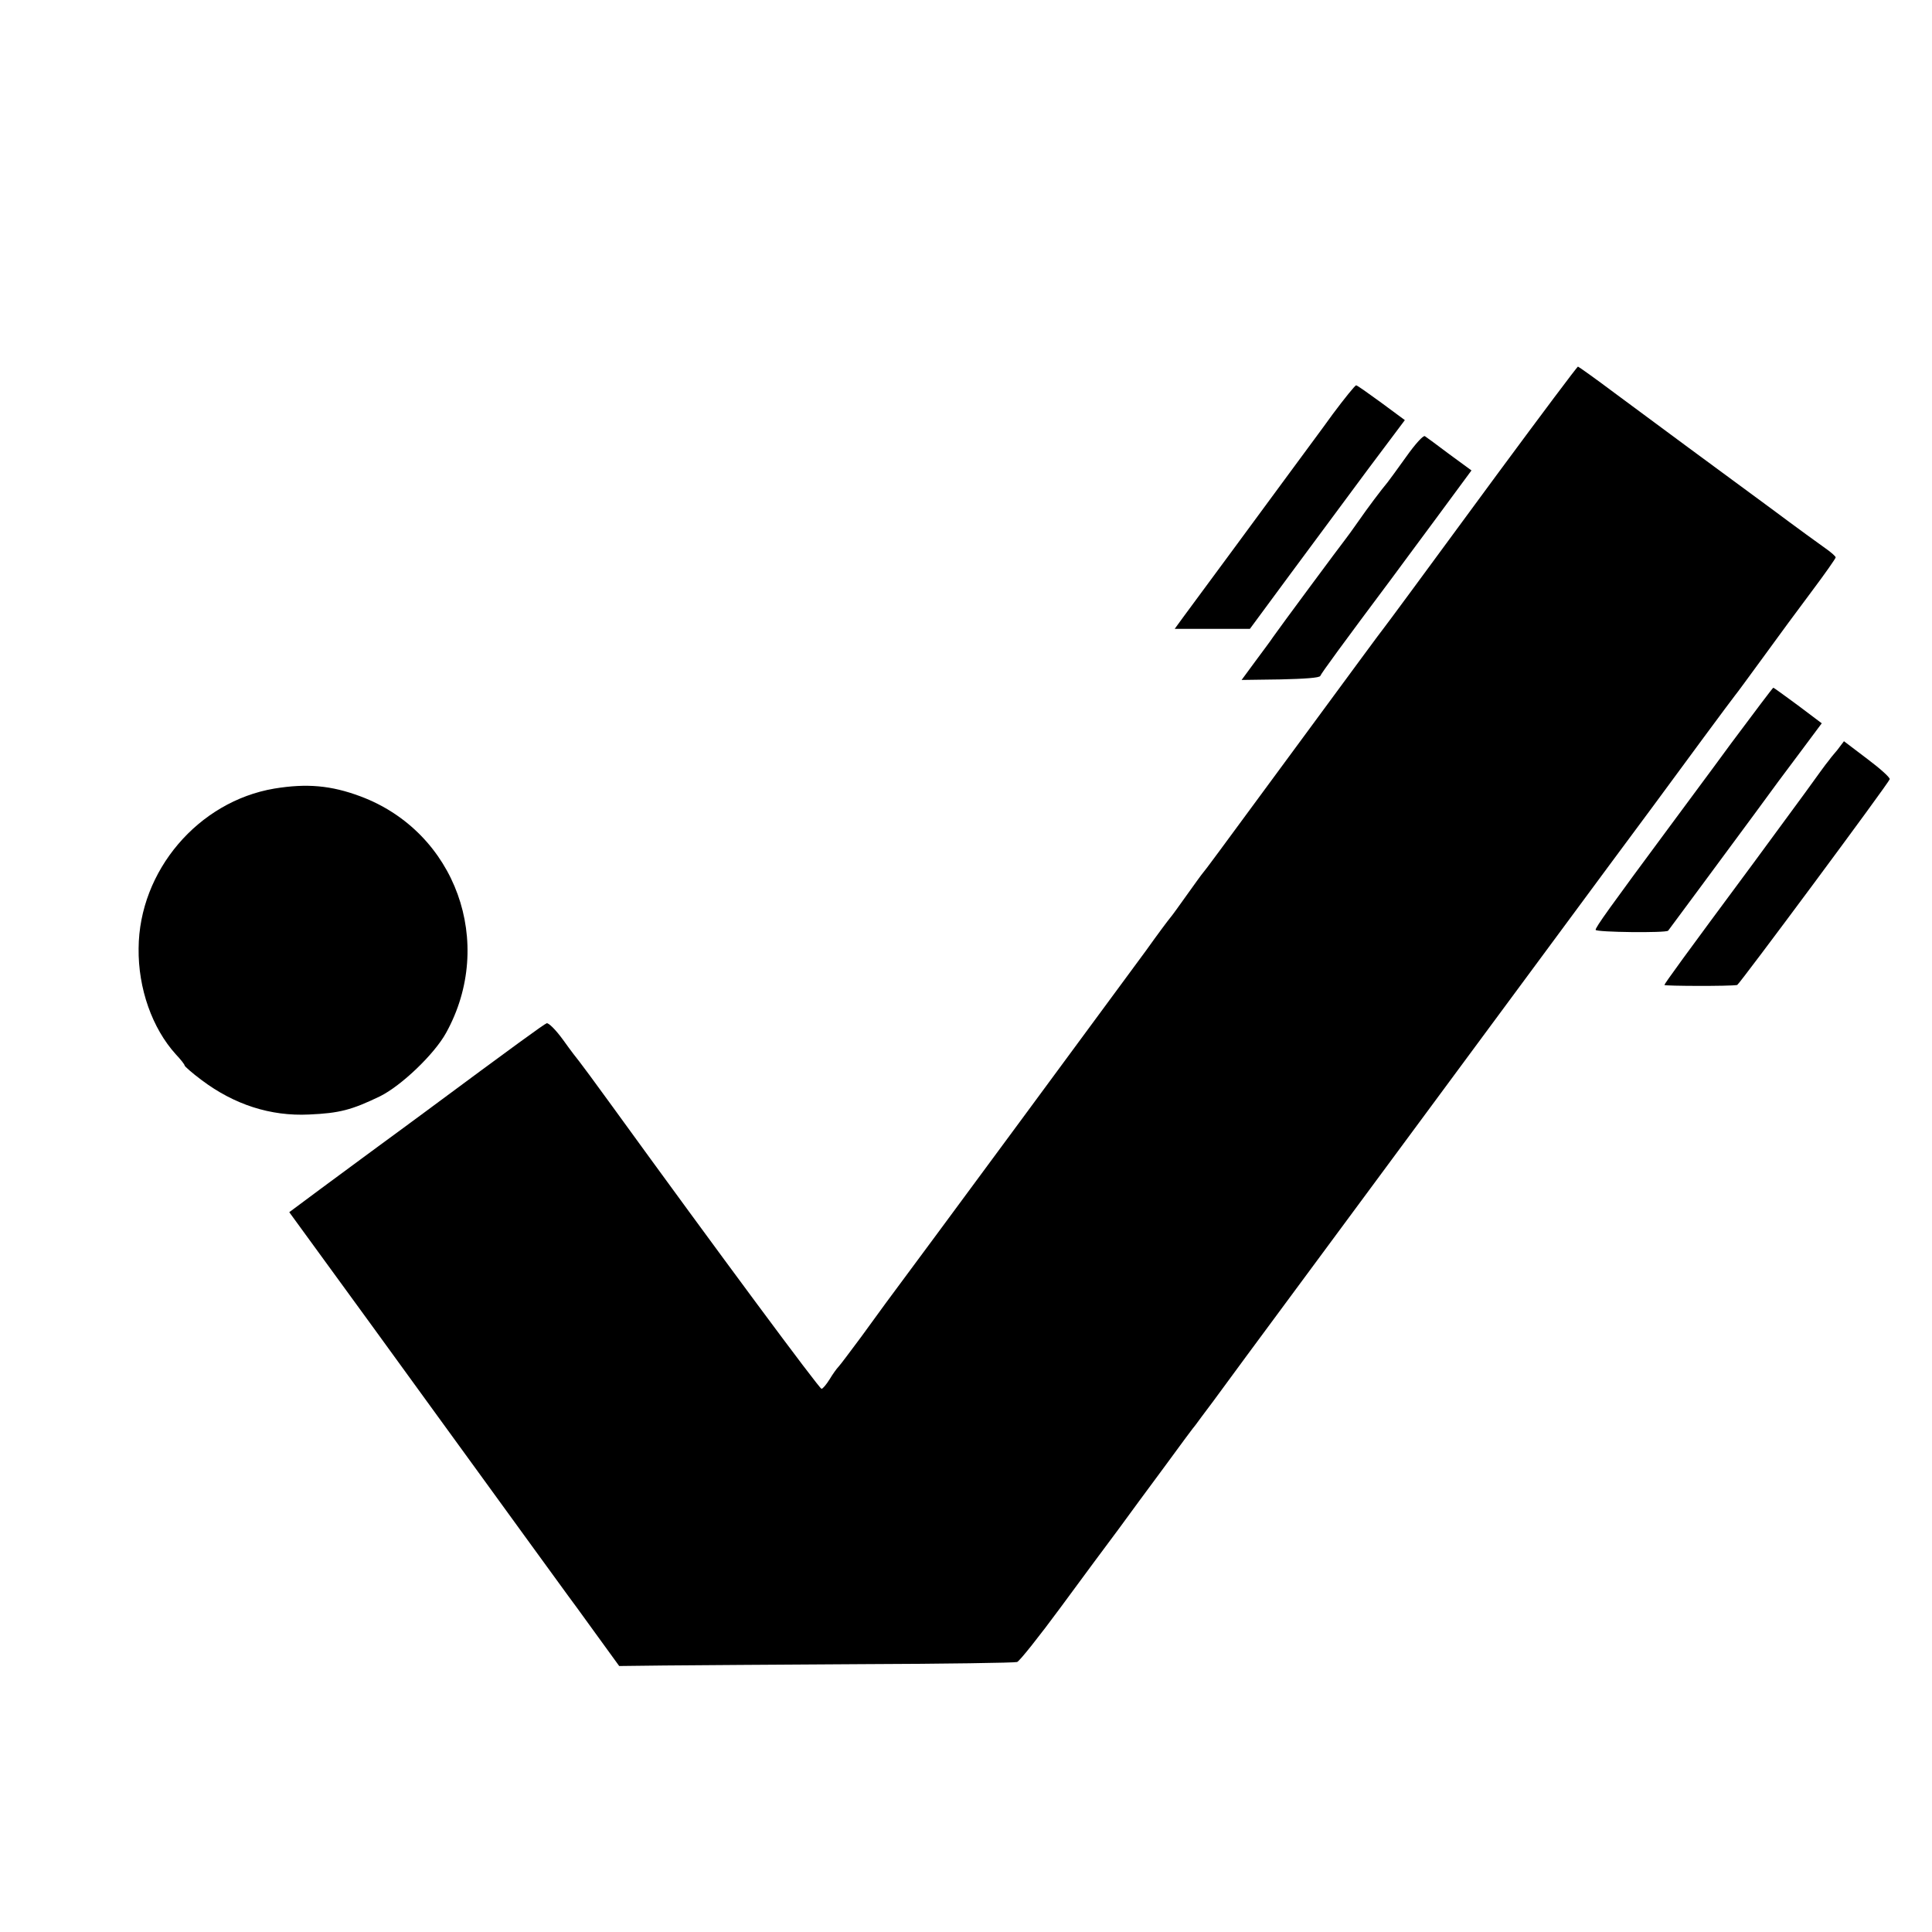 <?xml version="1.0" standalone="no"?>
<!DOCTYPE svg PUBLIC "-//W3C//DTD SVG 20010904//EN"
 "http://www.w3.org/TR/2001/REC-SVG-20010904/DTD/svg10.dtd">
<svg version="1.0" xmlns="http://www.w3.org/2000/svg"
 width="722pt" height="722pt" viewBox="0 0 722 722"
 preserveAspectRatio="xMidYMid meet">
<g transform="translate(0,722) scale(0.1,-0.1)"
fill="#000000" stroke="none">
<path d="M5599 5453 c-296 -403 -412 -560 -426 -578 -5 -5 -134 -181 -288
-390 -371 -504 -374 -508 -388 -525 -7 -8 -34 -46 -62 -85 -27 -38 -55 -77
-62 -85 -7 -8 -48 -63 -90 -122 -85 -116 -849 -1152 -973 -1318 -10 -14 -51
-70 -91 -125 -41 -55 -79 -106 -85 -112 -7 -7 -22 -28 -34 -48 -12 -19 -25
-35 -30 -35 -8 0 -387 511 -785 1060 -60 83 -115 157 -120 163 -6 7 -33 42
-60 80 -29 40 -55 65 -62 63 -12 -5 -110 -76 -473 -345 -63 -46 -146 -108
-185 -136 -38 -28 -123 -91 -187 -138 l-117 -87 311 -427 c171 -236 332 -457
358 -493 78 -108 359 -494 372 -512 7 -9 53 -72 102 -140 l90 -124 170 2 c94
1 425 3 736 5 311 1 572 5 581 8 9 3 83 96 164 206 81 110 177 240 214 289 36
50 114 155 173 235 59 81 111 151 116 156 4 6 34 46 67 90 32 44 89 121 125
170 37 50 273 369 525 710 252 341 498 674 547 740 174 236 429 580 444 600
107 146 297 403 307 415 7 8 55 74 107 145 52 72 134 183 182 247 48 64 88
121 88 125 0 4 -17 19 -37 33 -20 14 -111 80 -202 148 -91 67 -231 170 -311
229 -80 59 -204 151 -277 205 -72 54 -134 98 -136 98 -3 0 -137 -179 -298
-397z"/>
<path d="M4981 5673 c-43 -60 -115 -156 -158 -215 -86 -117 -349 -474 -401
-544 l-32 -44 140 0 141 0 152 206 c84 113 214 289 289 390 l138 184 -88 65
c-48 35 -90 65 -94 65 -4 0 -43 -48 -87 -107z"/>
<path d="M5255 5513 c-33 -46 -65 -90 -70 -96 -22 -26 -74 -95 -110 -147 -21
-30 -42 -59 -47 -65 -13 -16 -251 -337 -270 -365 -9 -14 -40 -55 -68 -93 l-50
-68 144 2 c92 2 147 6 150 13 3 9 84 120 268 366 18 24 92 125 165 223 l132
179 -82 60 c-45 34 -86 64 -92 68 -6 4 -36 -29 -70 -77z"/>
<path d="M6470 4443 c-84 -115 -188 -254 -229 -310 -226 -305 -279 -379 -278
-388 2 -9 264 -12 271 -3 4 5 226 305 324 438 50 69 127 173 171 231 l79 106
-89 67 c-49 36 -90 66 -92 66 -2 0 -72 -93 -157 -207z"/>
<path d="M6866 4417 c-15 -17 -30 -36 -34 -42 -5 -5 -44 -59 -88 -120 -44 -60
-130 -177 -191 -260 -261 -352 -332 -450 -333 -456 0 -4 245 -5 272 0 7 1 566
754 570 769 2 6 -36 40 -84 76 l-87 66 -25 -33z"/>
<path d="M1025 4273 c-284 -48 -505 -307 -507 -597 -2 -150 51 -299 139 -396
18 -19 33 -38 33 -42 0 -3 28 -28 63 -54 122 -92 258 -136 402 -129 114 5 159
17 265 68 79 39 203 157 247 237 186 336 36 751 -320 884 -110 41 -200 49
-322 29z"/>
</g>
</svg>
